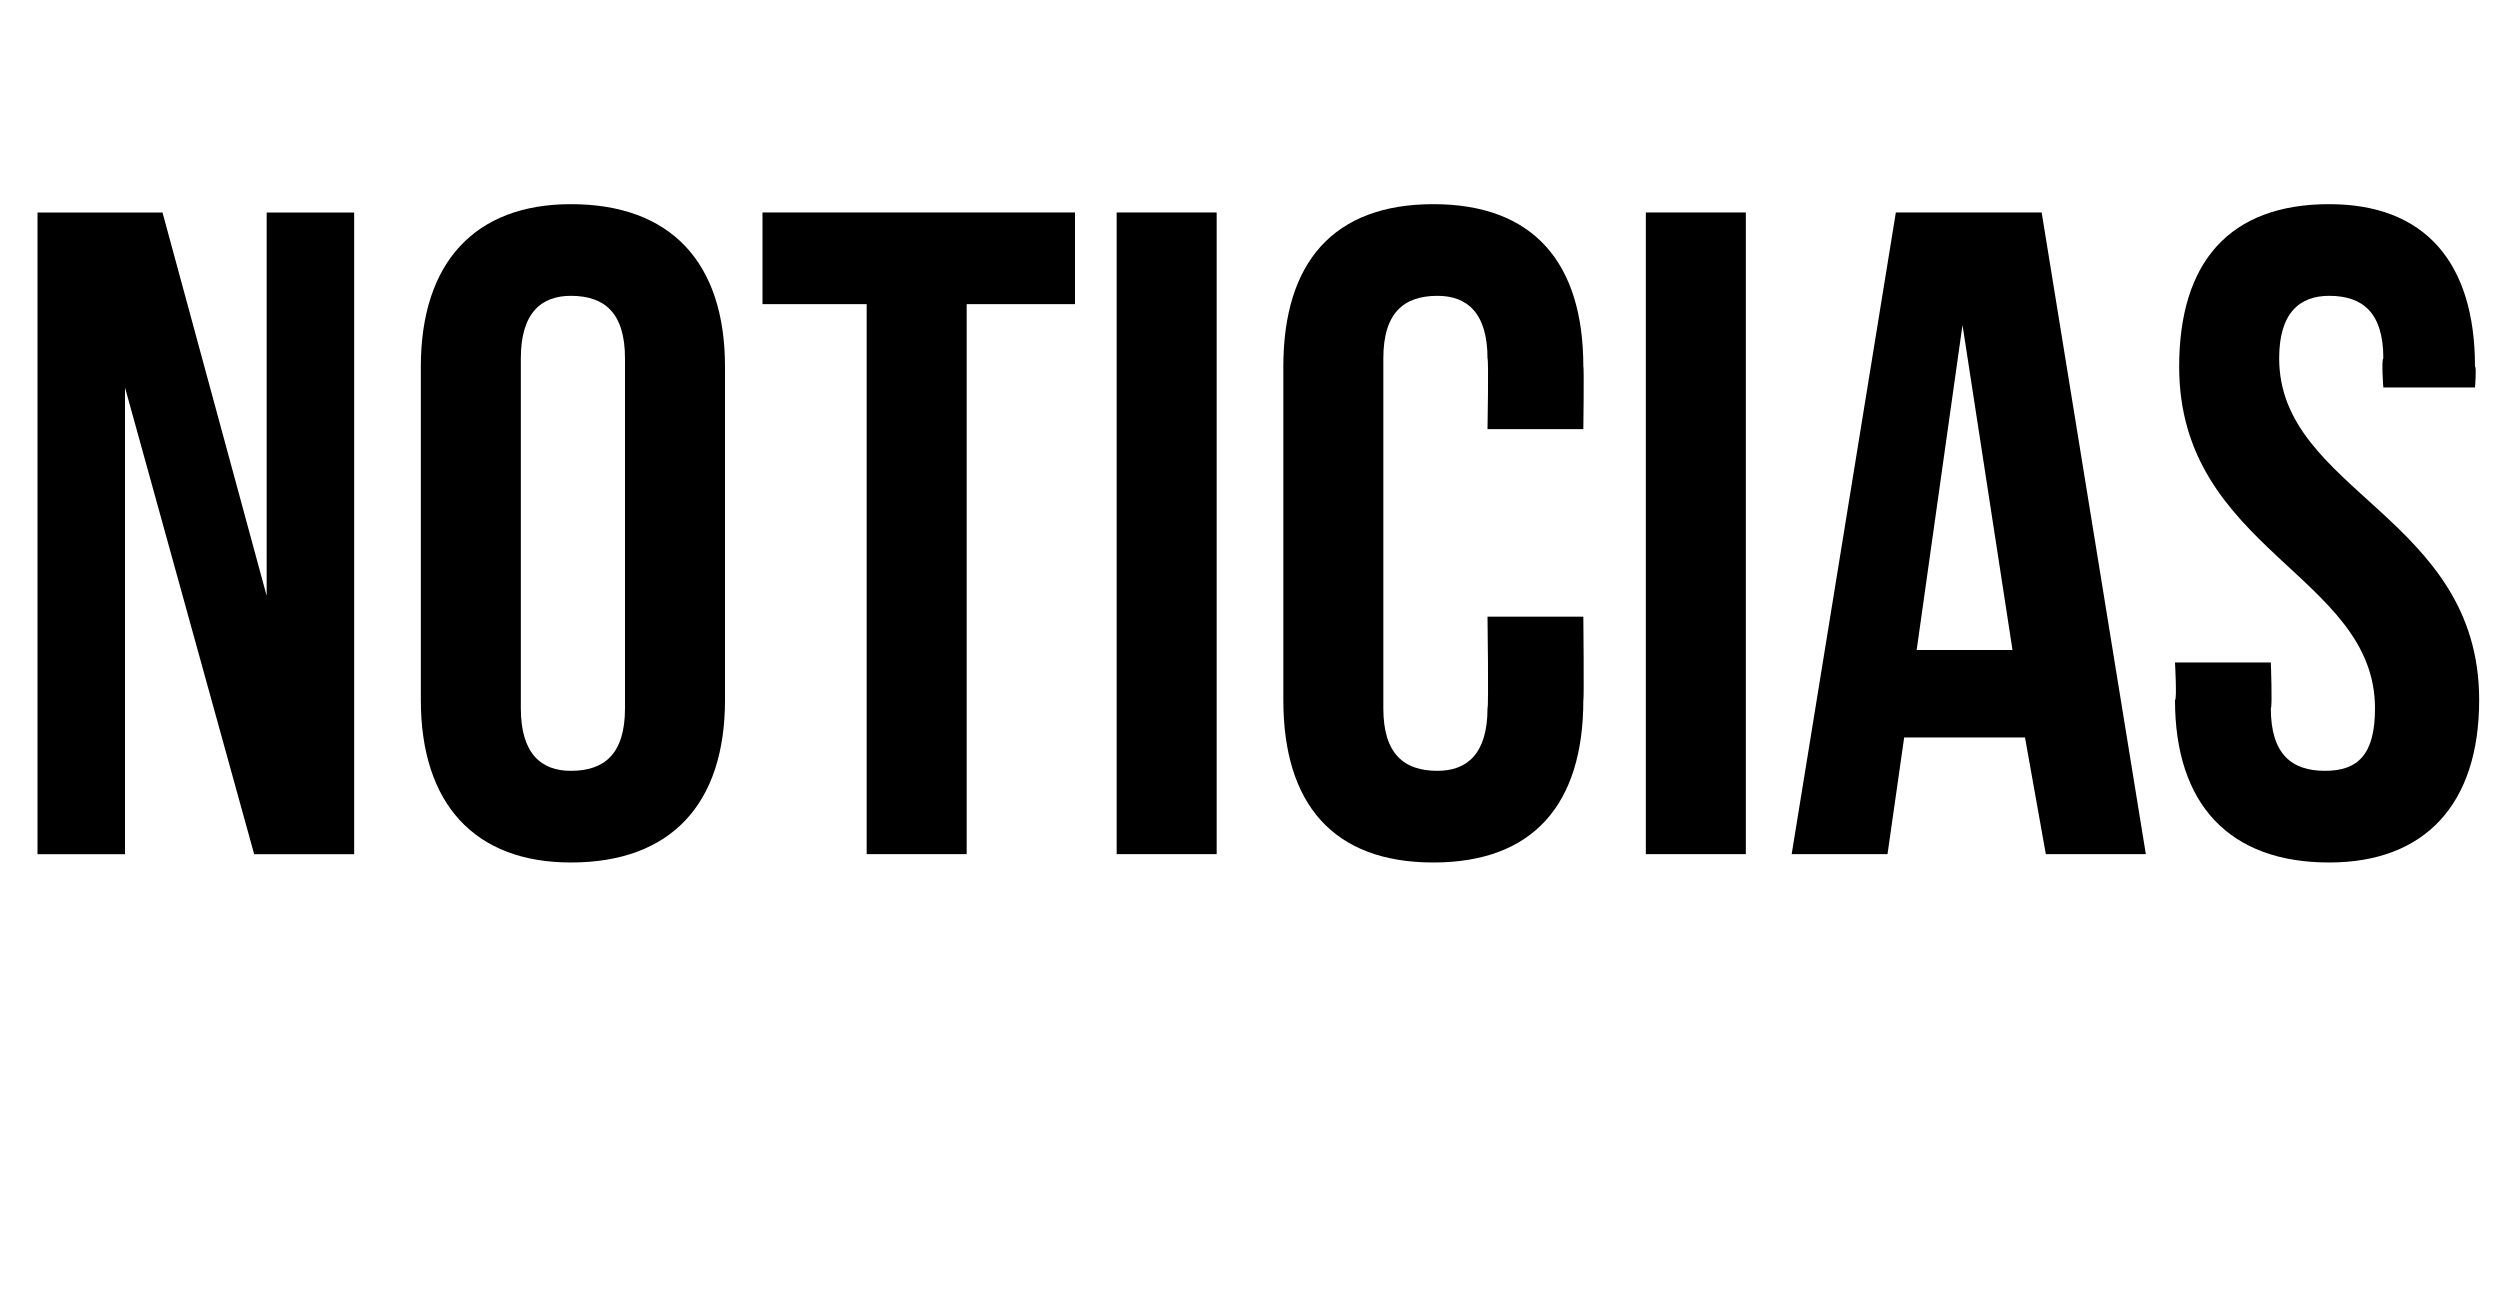 <?xml version="1.0" standalone="no"?><!DOCTYPE svg PUBLIC "-//W3C//DTD SVG 1.1//EN" "http://www.w3.org/Graphics/SVG/1.1/DTD/svg11.dtd"><svg xmlns="http://www.w3.org/2000/svg" version="1.1" width="60px" height="31.5px" viewBox="0 -4 60 31.5" style="top:-4px"><desc>Noticias</desc><defs/><g id="Polygon38114"><path d="m3 5.3l0 11.2l-2.1 0l0-15.4l3 0l2.5 9.2l0-9.2l2.1 0l0 15.4l-2.4 0l-3.1-11.2zm9.5 7.7c0 1.1.5 1.5 1.2 1.5c.8 0 1.3-.4 1.3-1.5c0 0 0-8.4 0-8.4c0-1.1-.5-1.5-1.3-1.5c-.7 0-1.2.4-1.2 1.5c0 0 0 8.4 0 8.4zm-2.4-8.2c0-2.5 1.3-3.9 3.6-3.9c2.4 0 3.7 1.4 3.7 3.9c0 0 0 8 0 8c0 2.5-1.3 3.9-3.7 3.9c-2.3 0-3.6-1.4-3.6-3.9c0 0 0-8 0-8zm8.2-3.7l7.5 0l0 2.2l-2.6 0l0 13.2l-2.4 0l0-13.2l-2.5 0l0-2.2zm8.5 0l2.4 0l0 15.4l-2.4 0l0-15.4zm11.2 9.7c0 0 .02 2 0 2c0 2.5-1.2 3.9-3.6 3.9c-2.4 0-3.6-1.4-3.6-3.9c0 0 0-8 0-8c0-2.5 1.2-3.9 3.6-3.9c2.4 0 3.6 1.4 3.6 3.9c.02 0 0 1.5 0 1.5l-2.3 0c0 0 .03-1.66 0-1.7c0-1.1-.5-1.5-1.2-1.5c-.8 0-1.3.4-1.3 1.5c0 0 0 8.4 0 8.4c0 1.1.5 1.5 1.3 1.5c.7 0 1.2-.4 1.2-1.5c.03-.04 0-2.2 0-2.2l2.3 0zm1.5-9.7l2.4 0l0 15.4l-2.4 0l0-15.4zm12 15.4l-2.4 0l-.5-2.8l-2.9 0l-.4 2.8l-2.3 0l2.5-15.4l3.5 0l2.5 15.4zm-5.5-4.9l2.3 0l-1.2-7.8l-1.1 7.8zm9.9-10.7c2.3 0 3.5 1.4 3.5 3.9c.04 0 0 .5 0 .5l-2.2 0c0 0-.05-.66 0-.7c0-1.1-.5-1.5-1.3-1.5c-.7 0-1.2.4-1.2 1.5c0 3.2 4.8 3.8 4.8 8.2c0 2.5-1.3 3.9-3.6 3.9c-2.4 0-3.7-1.4-3.7-3.9c.05 0 0-.9 0-.9l2.3 0c0 0 .04 1.06 0 1.1c0 1.1.5 1.5 1.3 1.5c.8 0 1.2-.4 1.2-1.5c0-3.2-4.7-3.8-4.7-8.2c0-2.5 1.2-3.9 3.6-3.9z" stroke="none" fill="#000"/></g></svg>